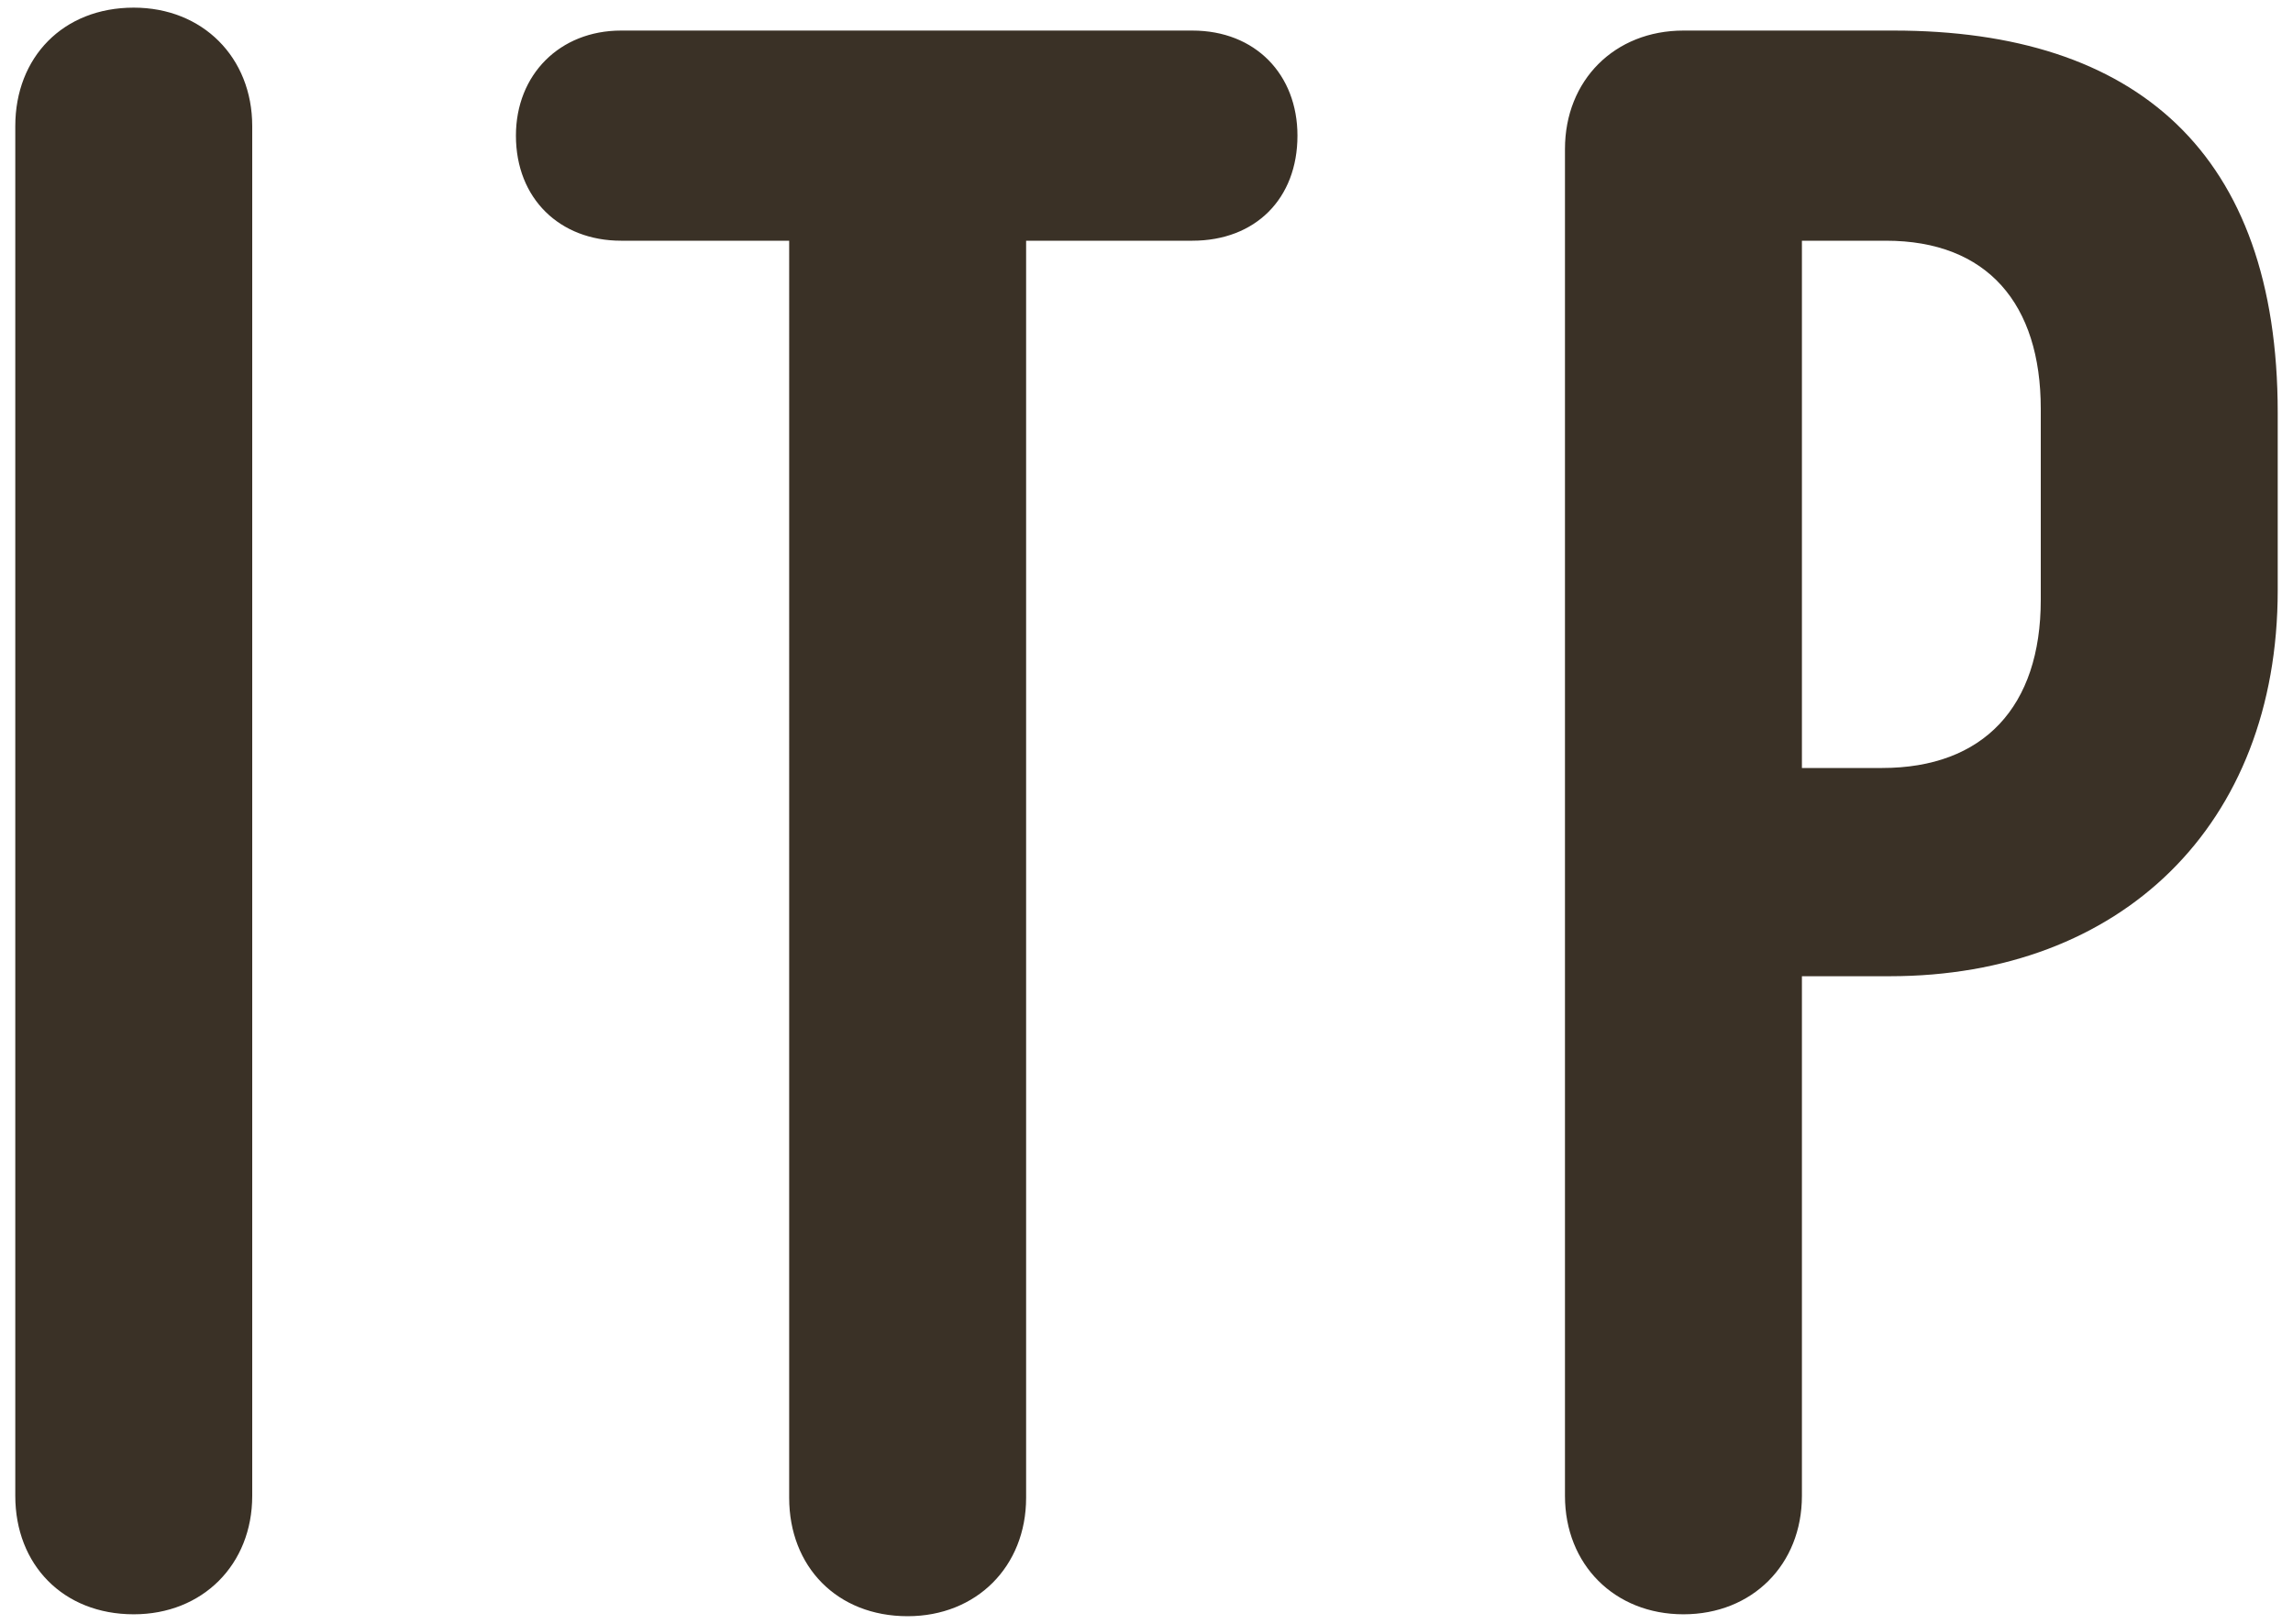 <svg xmlns="http://www.w3.org/2000/svg" viewBox="0 0 120 85" style="enable-background:new 0 0 120 85" xml:space="preserve"><path d="M7 .4c3.6 0 6.2 2.6 6.2 6.2v71.7c0 3.6-2.6 6.2-6.2 6.2-3.7 0-6.2-2.6-6.2-6.2V6.6C.8 3 3.3.4 7 .4zm46.7 12.2v65.8c0 3.6-2.6 6.2-6.2 6.2-3.7 0-6.2-2.6-6.2-6.2V12.6h-8.8c-3.2 0-5.5-2.2-5.5-5.5 0-3.2 2.3-5.5 5.5-5.5h29.9c3.3 0 5.5 2.3 5.5 5.5 0 3.3-2.2 5.5-5.5 5.5h-8.7zm40.6 38.5v27.2c0 3.6-2.6 6.2-6.2 6.2s-6.2-2.6-6.2-6.2V7.8c0-3.6 2.6-6.2 6.2-6.2h11c12.7 0 20.1 6.4 20.1 20v9.3c0 12.3-8.2 20.2-20.3 20.2h-4.6zm4.2-10.9c5.3 0 8.3-3.2 8.3-8.8v-10c0-5.5-2.8-8.8-8.1-8.8h-4.4v27.6h4.2z" style="fill:#3a3126"/></svg>